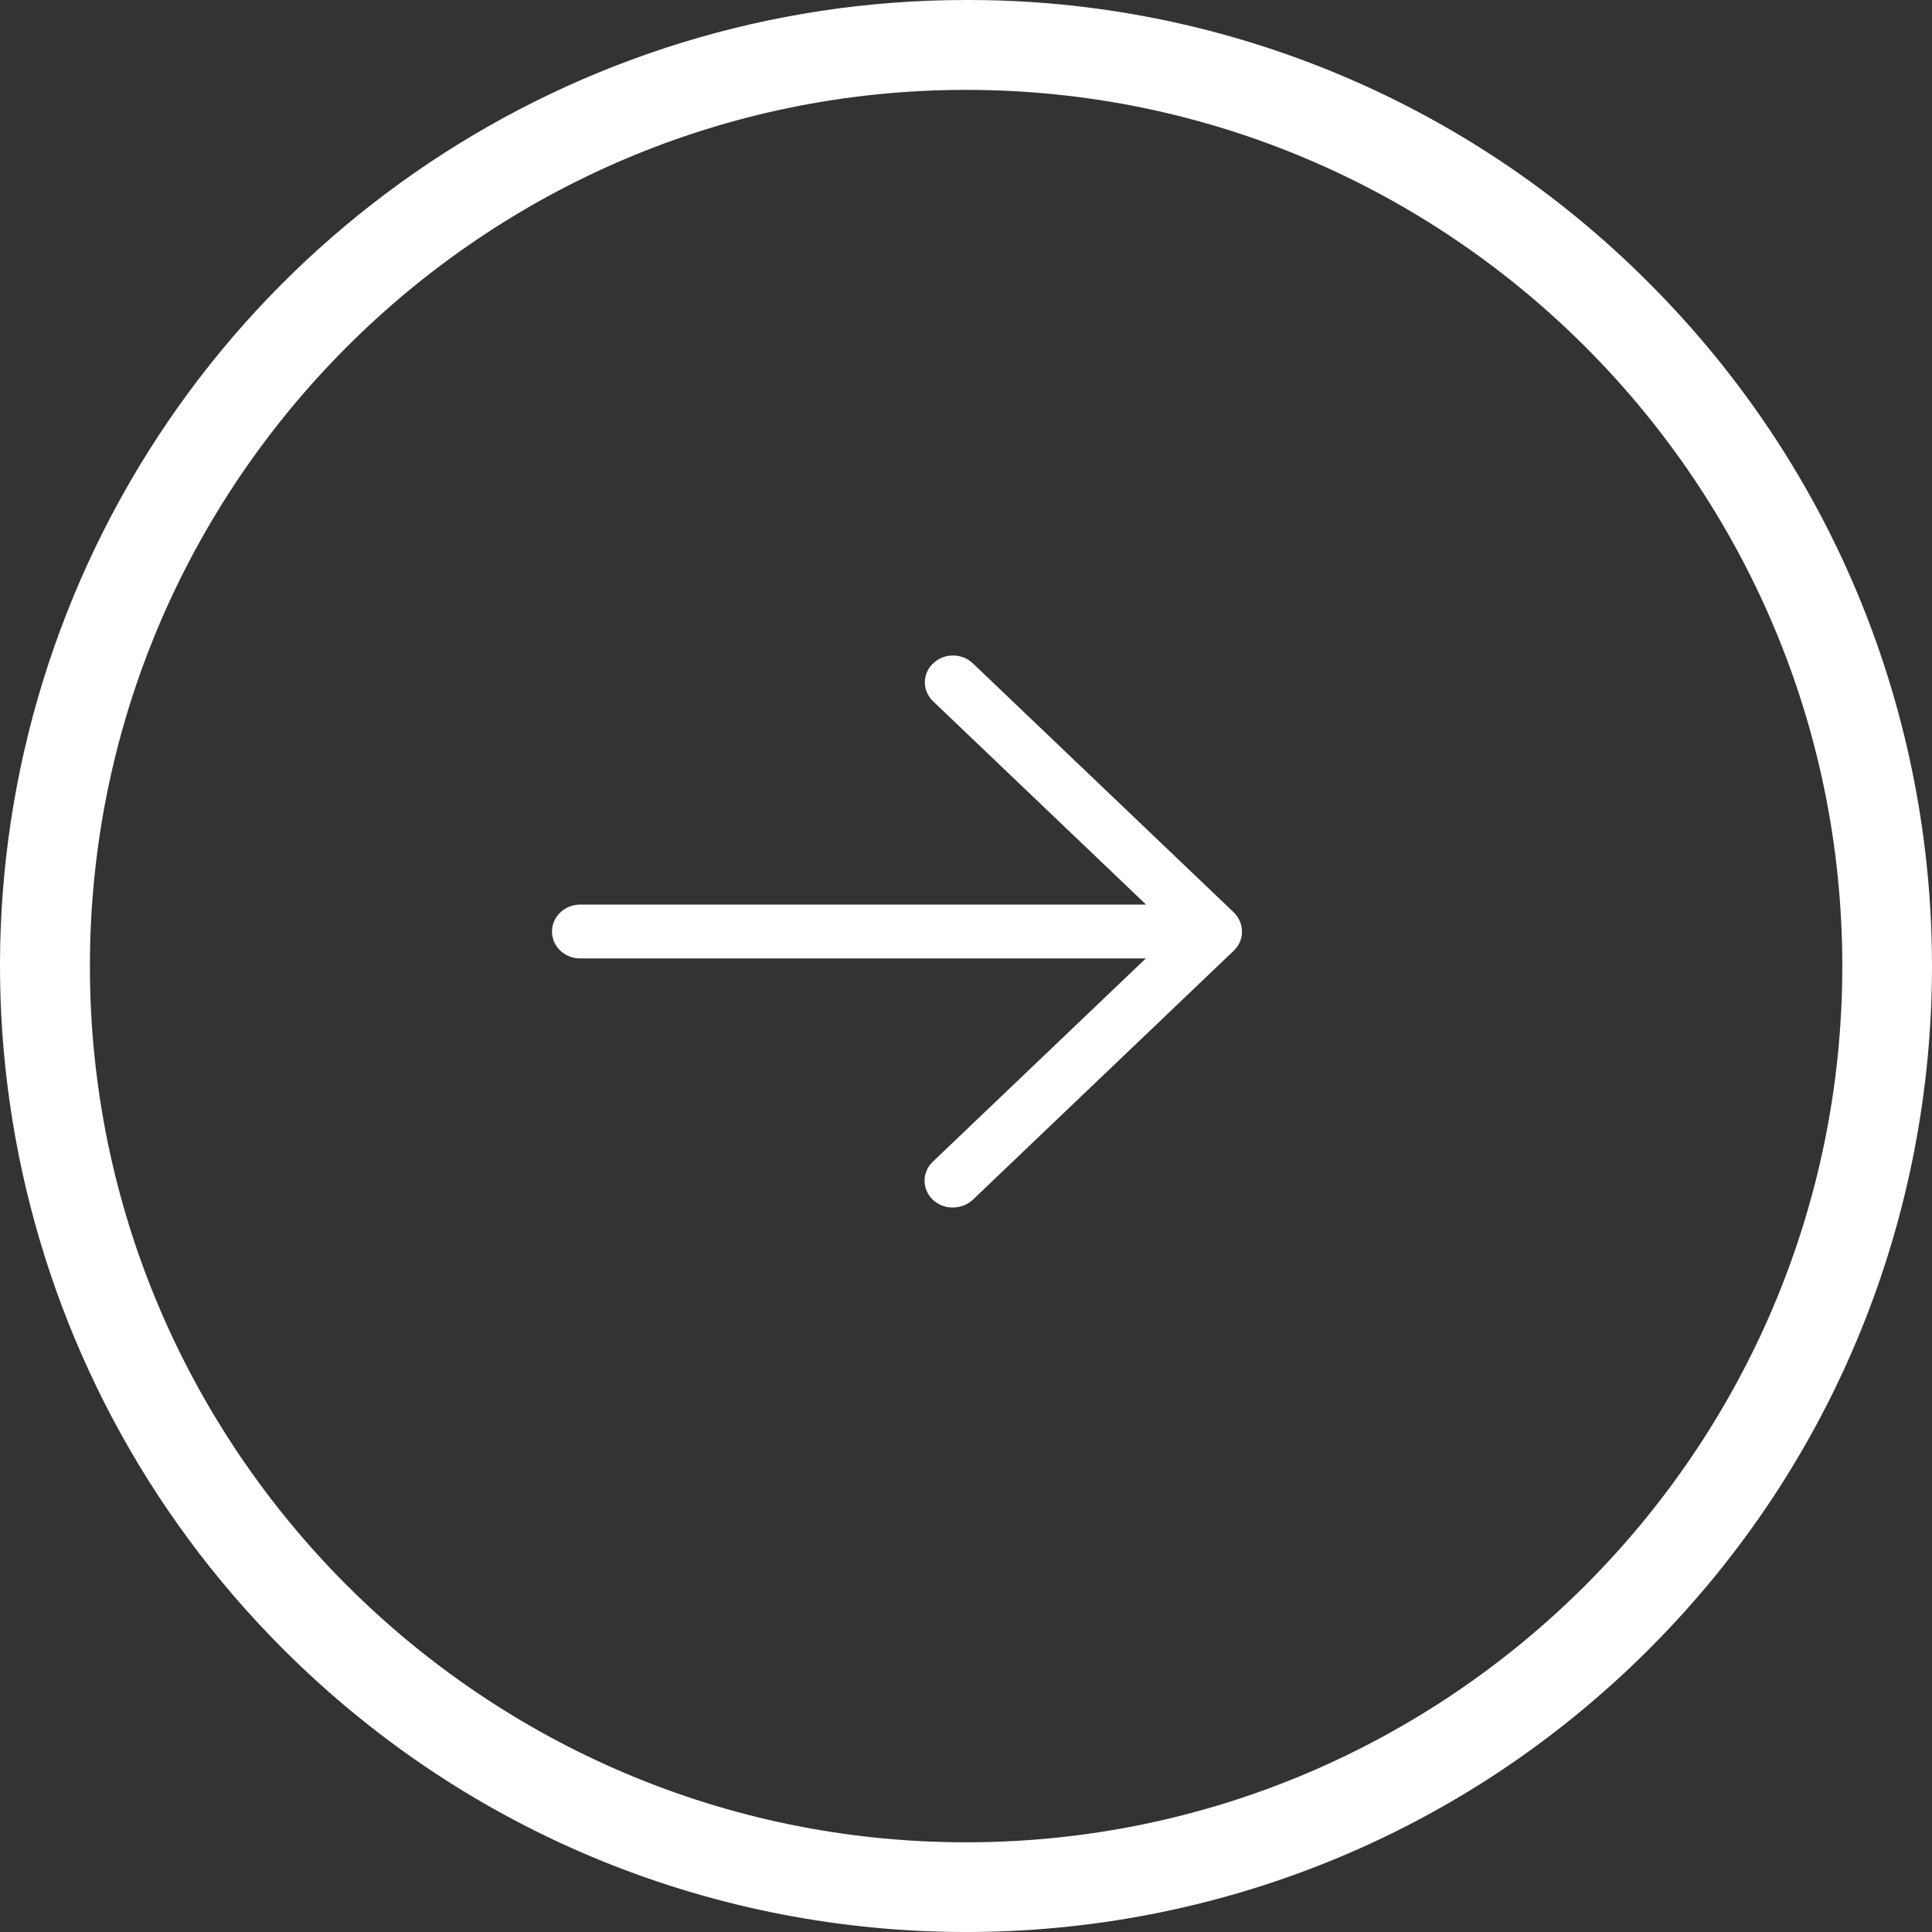 <?xml version="1.0" encoding="UTF-8"?>
<svg width="56px" height="56px" viewBox="0 0 56 56" version="1.1" xmlns="http://www.w3.org/2000/svg" xmlns:xlink="http://www.w3.org/1999/xlink">
    <rect x="0" y="0" width="56" height="56" fill="#333333" stroke="none"/>
    <!-- Generator: sketchtool 63.1 (101010) - https://sketch.com -->
    <title>19206DB7-B181-4B85-8C6D-443DF4DCF726</title>
    <desc>Created with sketchtool.</desc>
    <g id="DISEÑO-" stroke="none" stroke-width="1" fill="none" fill-rule="evenodd">
        <g id="HOME-3" transform="translate(-1220, -1662)" fill="#FFFFFF" fill-rule="nonzero">
            <g id="SLIDER" transform="translate(-93, 1662)">
                <g id="derecho" transform="translate(1313, 0)">
                    <path d="M28.199,19.228 C27.881,18.924 27.365,18.924 27.047,19.228 C26.728,19.531 26.728,20.024 27.047,20.328 L33.22,26.22 L16.818,26.22 C16.366,26.22 16,26.57 16,27.001 C16,27.432 16.366,27.781 16.818,27.781 L33.212,27.781 L27.038,33.673 C26.885,33.819 26.799,34.017 26.799,34.223 C26.799,34.43 26.885,34.628 27.038,34.774 C27.192,34.921 27.401,35.003 27.619,35 C27.836,34.999 28.044,34.918 28.199,34.774 L35.763,27.555 C35.916,27.408 36.002,27.208 36,27.001 C35.998,26.794 35.913,26.596 35.763,26.447 L28.199,19.228 Z" id="Path"></path>
                    <path d="M28.003,8.05681338e-05 C16.677,-0.002 6.465,6.82 2.131,17.284 C-2.202,27.749 0.195,39.793 8.206,47.799 C19.14,58.734 36.866,58.734 47.8,47.799 C58.733,36.866 58.733,19.14 47.8,8.206 C42.561,2.937 35.433,-0.018 28.003,8.05681338e-05 Z M28.003,53.4 C14.002,53.4 2.606,42.004 2.606,28.003 C2.606,14.001 14.002,2.605 28.003,2.605 C42.004,2.605 53.4,14.001 53.4,28.003 C53.4,42.004 42.004,53.4 28.003,53.4 Z" id="Shape"></path>
                </g>
            </g>
        </g>
    </g>
</svg>